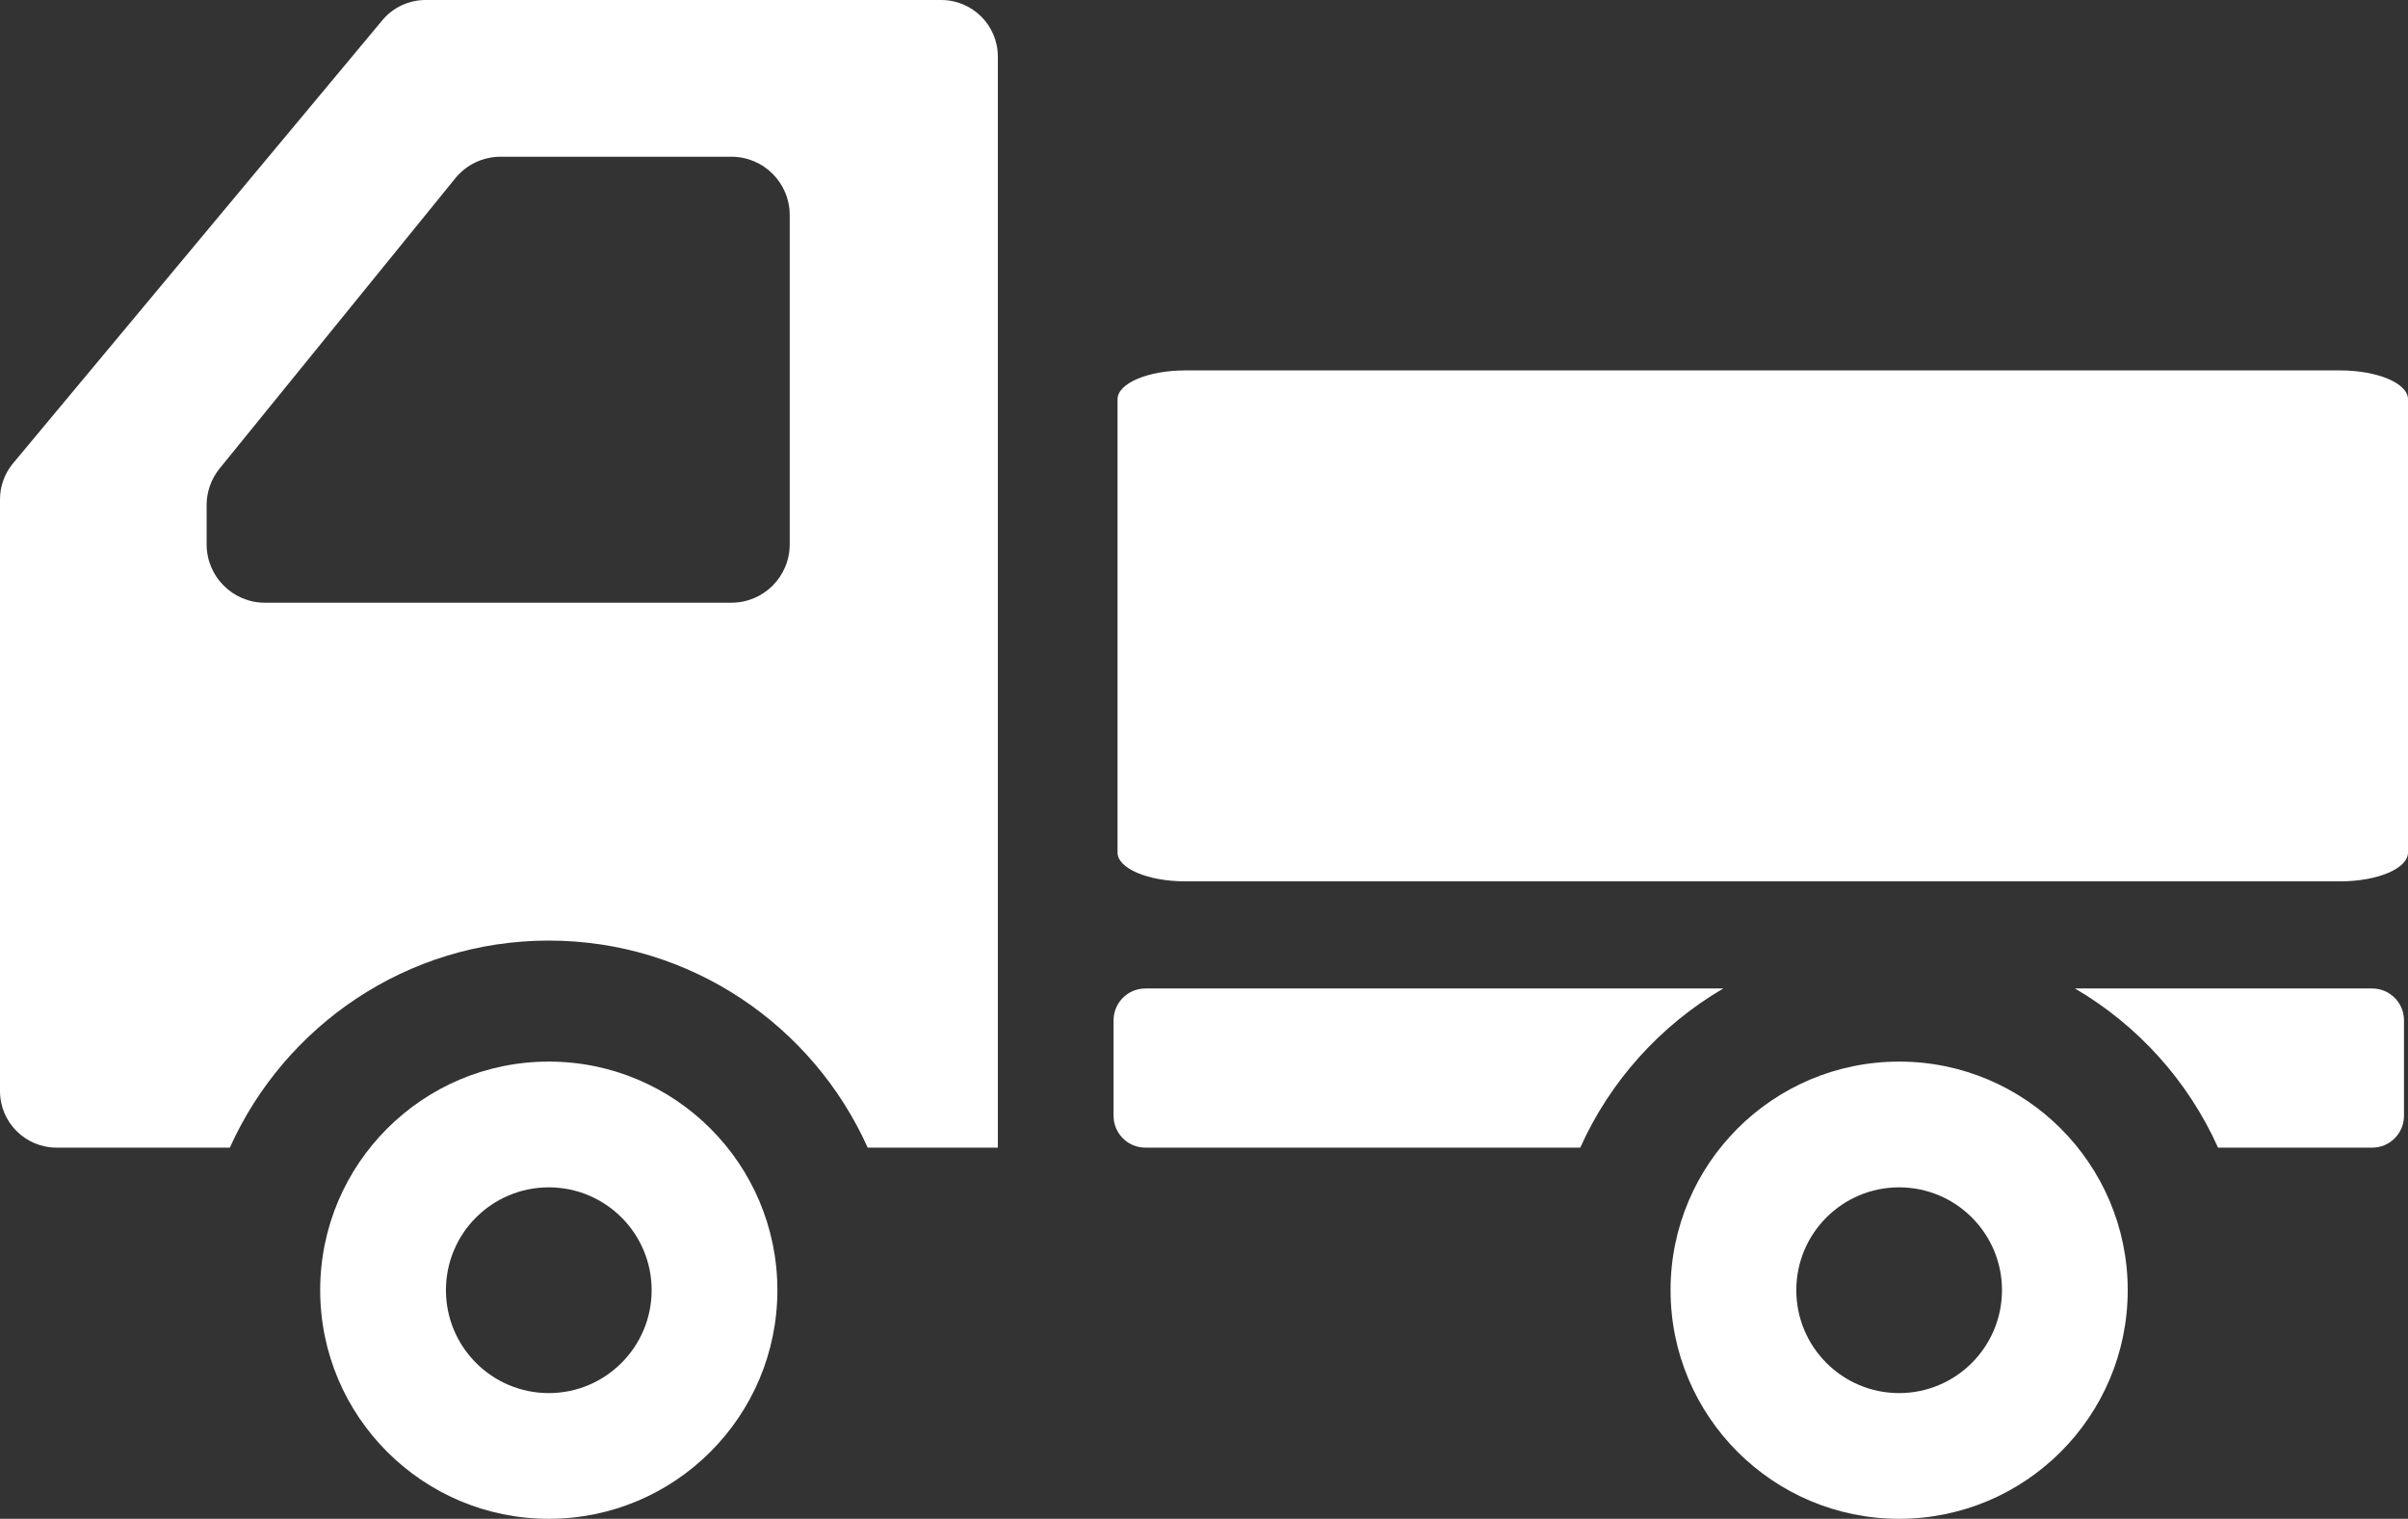 <?xml version="1.0" encoding="UTF-8"?>
<svg id="_レイヤー_2" data-name="レイヤー 2" xmlns="http://www.w3.org/2000/svg" viewBox="0 0 67.753 42.734">
  <rect x="0" y="0" width="67.753" height="42.734" fill="#333333" stroke="none"/>
  <g id="_レイヤー_1-2" data-name="レイヤー 1">
    <g>
      <path d="m65.843,10.422h-32.49c-1.055,0-1.909.363-1.909.812v12.752c0,.448.854.812,1.909.812h32.49c1.055,0,1.91-.363,1.91-.812v-12.752c0-.448-.855-.812-1.91-.812Z" style="fill: #fff; stroke-width: 0px;"/>
      <path d="m15.441,29.869c-3.551,0-6.432,2.88-6.432,6.431s2.881,6.433,6.432,6.433,6.432-2.88,6.432-6.433c0-3.551-2.88-6.431-6.432-6.431Zm0,9.327c-1.598,0-2.894-1.297-2.894-2.896s1.296-2.893,2.894-2.893,2.894,1.296,2.894,2.893-1.296,2.896-2.894,2.896Z" style="fill: #fff; stroke-width: 0px;"/>
      <path d="m53.435,29.869c-3.551,0-6.431,2.88-6.431,6.431s2.88,6.433,6.431,6.433,6.432-2.88,6.432-6.433c0-3.551-2.88-6.431-6.432-6.431Zm0,9.327c-1.598,0-2.893-1.297-2.893-2.896s1.296-2.893,2.893-2.893,2.894,1.296,2.894,2.893-1.296,2.896-2.894,2.896Z" style="fill: #fff; stroke-width: 0px;"/>
      <path d="m26.482,0h-14.506c-.471,0-.921.209-1.221.573L.369,13.034c-.239.285-.369.646-.369,1.019v16.645c0,.88.713,1.592,1.592,1.592h4.875c1.54-3.427,4.979-5.826,8.974-5.826s7.435,2.398,8.973,5.826h3.662V1.592c0-.88-.714-1.592-1.594-1.592ZM5.813,14.216c0-.377.129-.743.367-1.035l6.63-8.164c.312-.385.781-.607,1.275-.607h6.494c.907,0,1.641.735,1.641,1.642v9.265c0,.906-.734,1.641-1.641,1.641H7.454c-.905,0-1.64-.735-1.64-1.641v-1.101Z" style="fill: #fff; stroke-width: 0px;"/>
      <path d="m32.227,27.812c-.495,0-.895.401-.895.896v2.687c0,.494.4.895.895.895h12.236c.843-1.88,2.259-3.444,4.025-4.478h-16.261Z" style="fill: #fff; stroke-width: 0px;"/>
      <path d="m66.745,27.812h-8.362c1.766,1.034,3.182,2.597,4.025,4.478h4.337c.495,0,.895-.401.895-.895v-2.687c0-.495-.4-.896-.895-.896Z" style="fill: #fff; stroke-width: 0px;"/>
    </g>
  </g>
</svg>